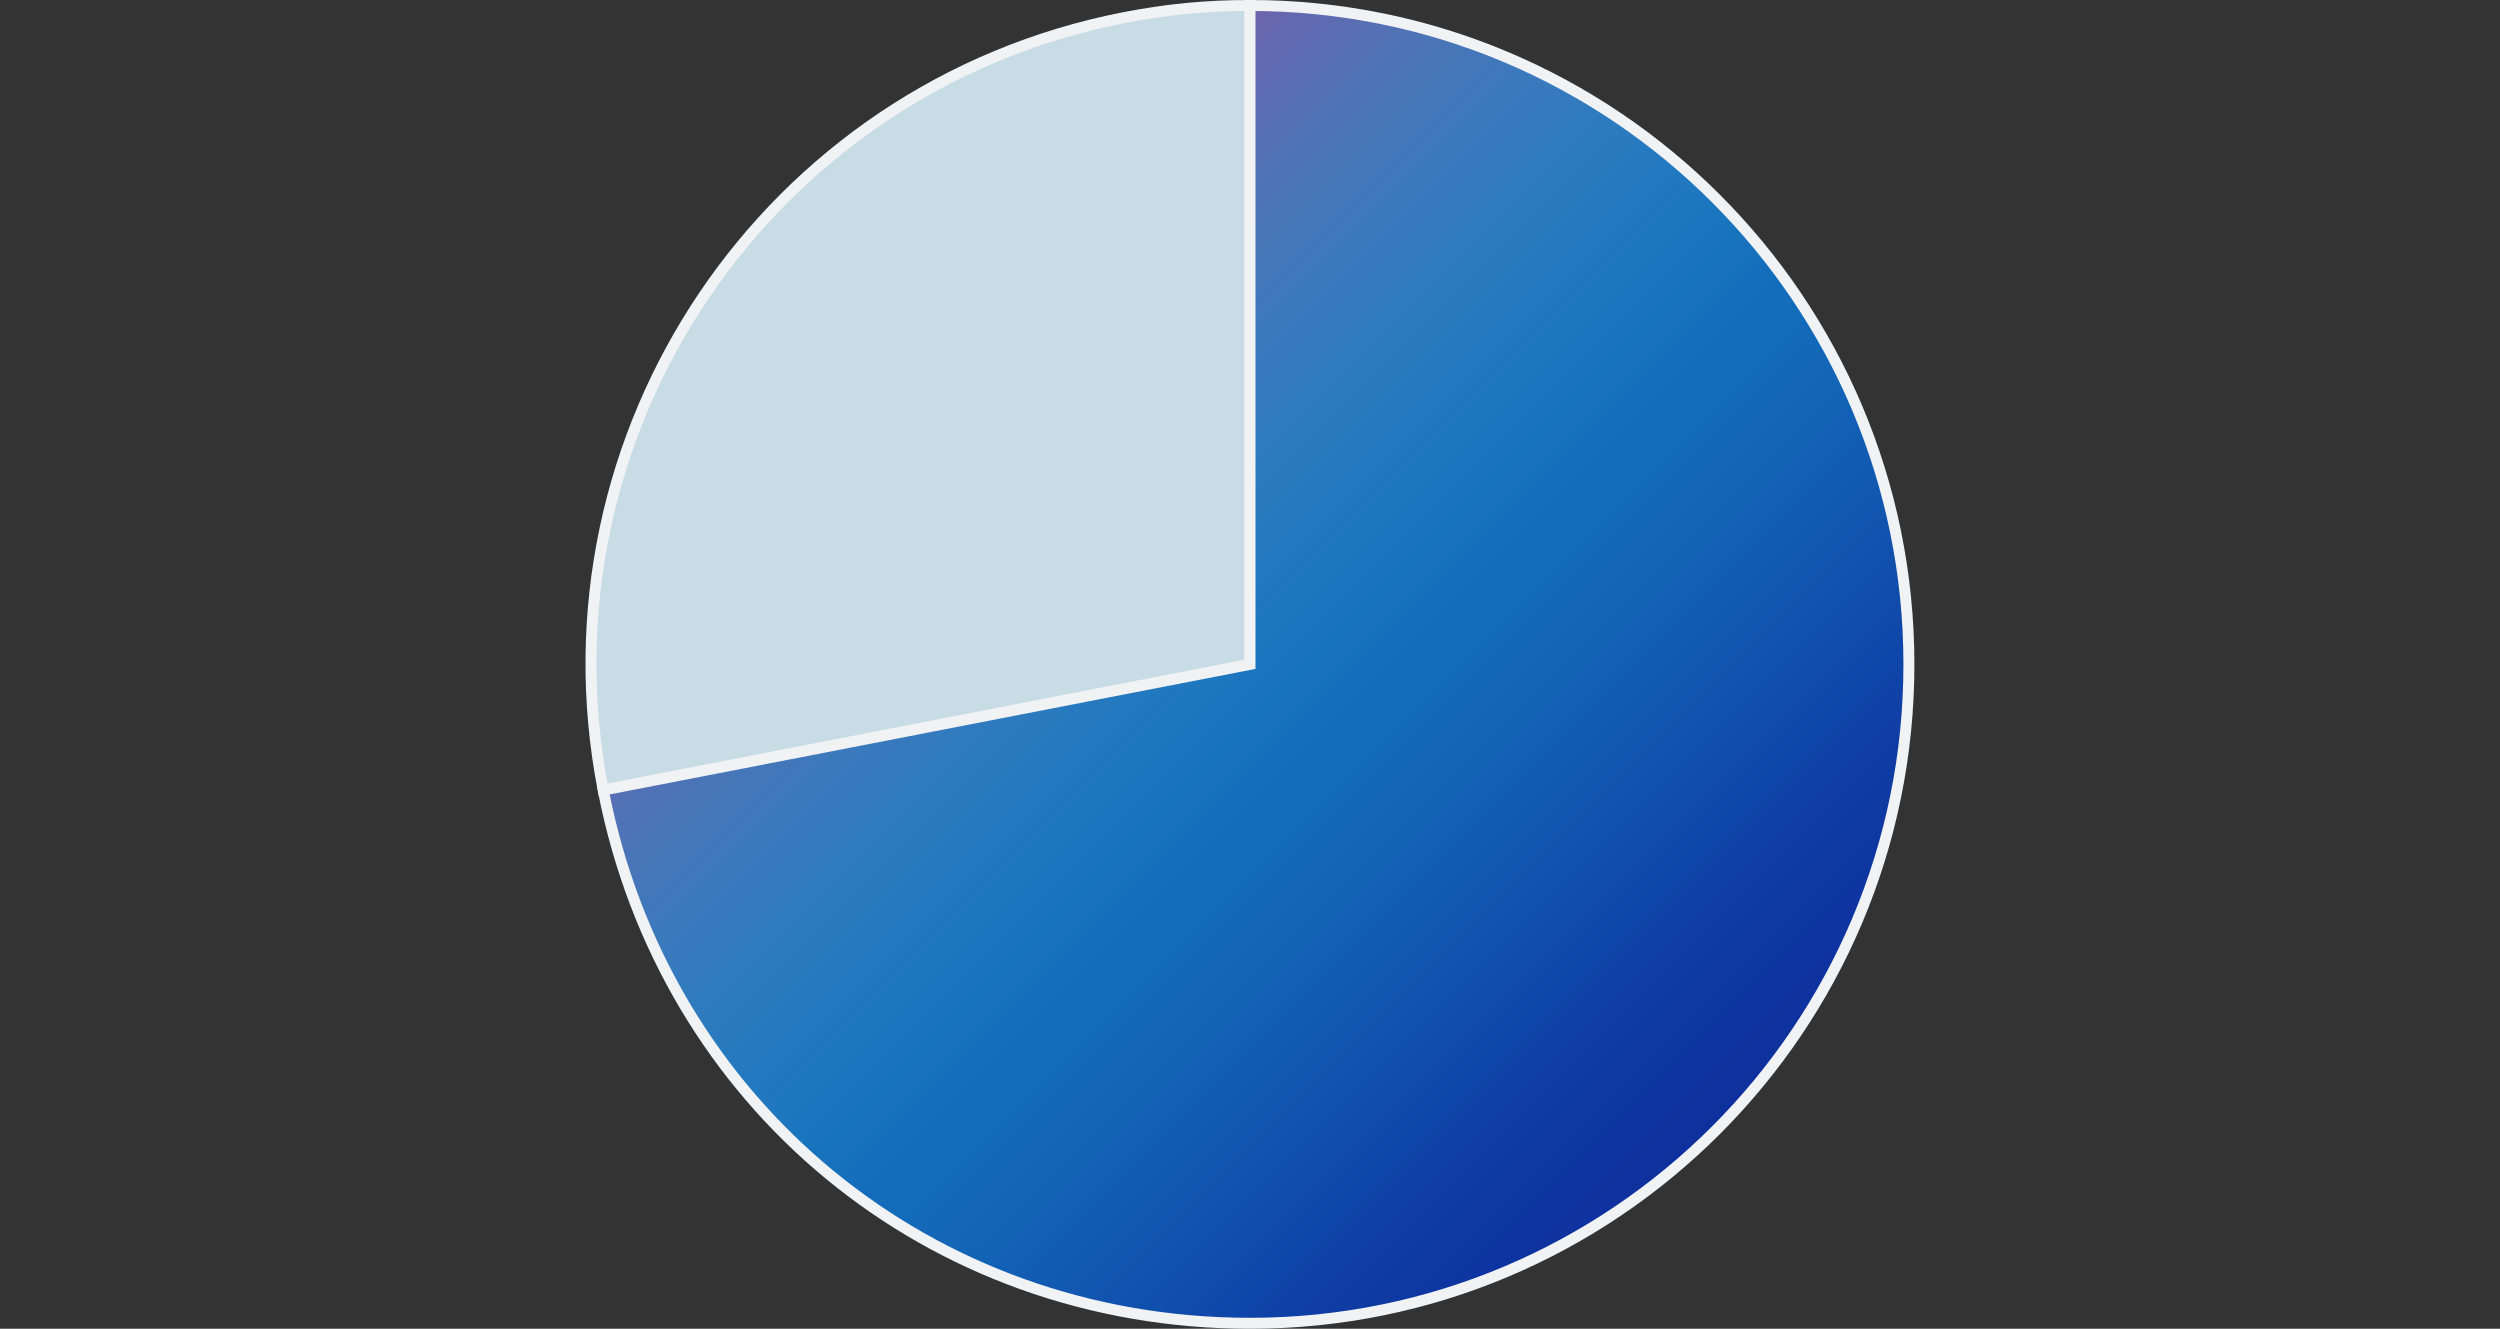 <?xml version="1.0" encoding="UTF-8"?>
<svg id="b" data-name="Design" xmlns="http://www.w3.org/2000/svg" xmlns:xlink="http://www.w3.org/1999/xlink" viewBox="0 0 228 121.183">
  <rect x="0" y="0" width="228" height="121.183" fill="#333333" stroke="none"/>
  <defs>
    <linearGradient id="c" data-name="名称未設定グラデーション 25" x1="83.883" y1="30.617" x2="156.42" y2="103.154" gradientUnits="userSpaceOnUse">
      <stop offset="0" stop-color="#8670af" stop-opacity=".8"/>
      <stop offset=".5" stop-color="#24ffff" stop-opacity=".3"/>
      <stop offset=".687" stop-color="#1897ce" stop-opacity=".4"/>
      <stop offset=".873" stop-color="#104aaa" stop-opacity=".473"/>
      <stop offset="1" stop-color="#0d2f9e" stop-opacity=".5"/>
    </linearGradient>
  </defs>
  <path d="m114.001,60.592l-58.988,11.466C48.68,39.48,69.957,7.937,102.534,1.604c3.909-.76,7.483-1.104,11.466-1.104v60.092Z" style="fill: #c8dce6; fill-rule: evenodd; stroke: #f0f2f4; stroke-miterlimit: 10;"/>
  <g>
    <path d="m114.001,60.592V.5c33.188,0,60.092,26.904,60.092,60.092s-26.904,60.092-60.092,60.092c-29.205,0-53.415-19.957-58.988-48.626l58.988-11.466Z" style="fill: #0d2f9e; fill-rule: evenodd;"/>
    <path d="m114.001,60.592V.5c33.188,0,60.092,26.904,60.092,60.092s-26.904,60.092-60.092,60.092c-29.205,0-53.415-19.957-58.988-48.626l58.988-11.466Z" style="fill: url(#c); fill-rule: evenodd;"/>
    <path d="m114.001,60.592V.5c33.188,0,60.092,26.904,60.092,60.092s-26.904,60.092-60.092,60.092c-29.205,0-53.415-19.957-58.988-48.626l58.988-11.466Z" style="fill: none; stroke: #f0f2f4; stroke-miterlimit: 10;"/>
  </g>
</svg>
